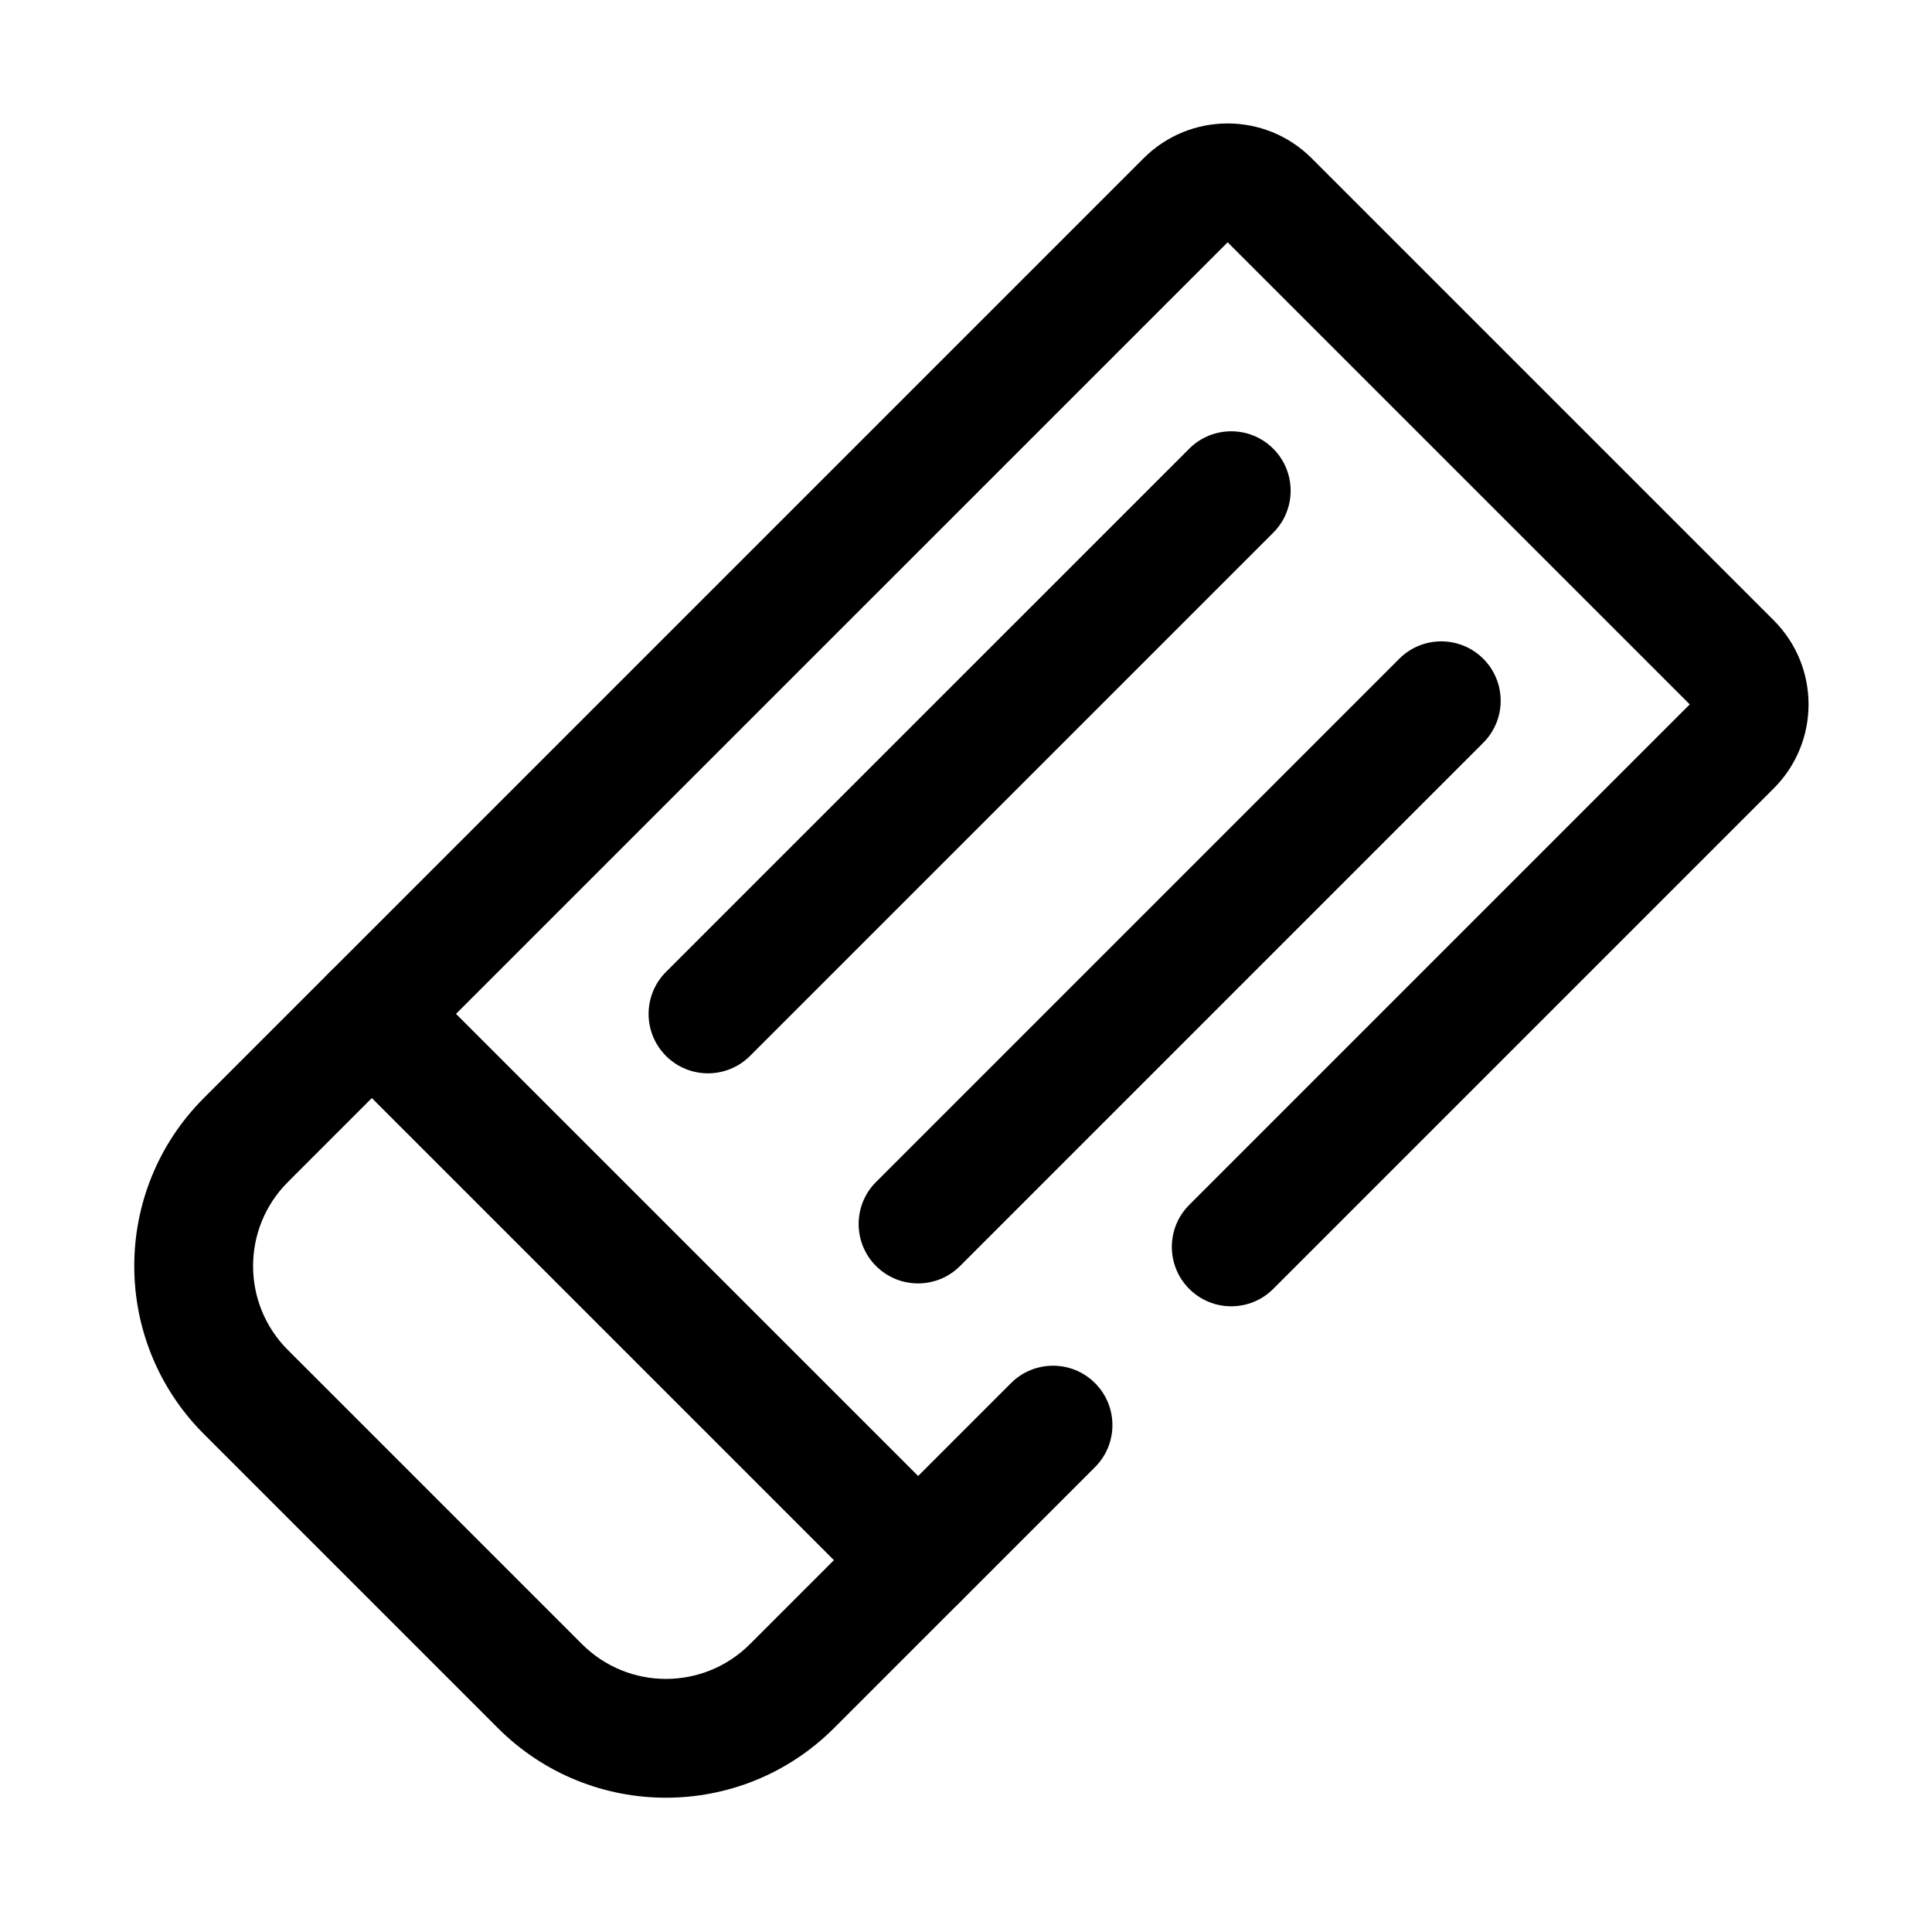 <?xml version="1.0" encoding="UTF-8"?>
<!-- Uploaded to: SVG Repo, www.svgrepo.com, Generator: SVG Repo Mixer Tools -->
<svg fill="#000000" width="800px" height="800px" version="1.1" viewBox="144 144 512 512" xmlns="http://www.w3.org/2000/svg">
 <g fill-rule="evenodd">
  <path d="m398.42 568.57c6.148-6.148 6.148-16.113 0-22.262l-144.73-144.73c-6.148-6.148-16.113-6.148-22.262 0 0 0-16.703 16.695-33.402 33.402-24.594 24.594-24.594 64.465 0 89.055 23.395 23.395 54.539 54.539 77.934 77.934 24.594 24.594 64.465 24.594 89.055 0 16.703-16.695 33.402-33.402 33.402-33.402zm-155.86-133.59-22.262 22.262c-12.305 12.297-12.305 32.234 0 44.531l77.926 77.926c12.297 12.305 32.234 12.305 44.531 0l22.262-22.262z"/>
  <path d="m387.29 535.18 24.641-24.641c6.141-6.148 16.121-6.148 22.262 0 6.148 6.141 6.148 16.121 0 22.262l-35.77 35.77c-6.148 6.148-16.113 6.148-22.262 0l-144.73-144.73c-6.148-6.148-6.148-16.113 0-22.262 0 0 170.05-170.05 215.64-215.64 12.297-12.297 32.234-12.297 44.531 0 26.961 26.953 95.504 95.496 122.46 122.46 12.297 12.297 12.297 32.234 0 44.531-33.746 33.746-132.64 132.64-132.64 132.64-6.141 6.148-16.121 6.148-22.262 0-6.148-6.141-6.148-16.121 0-22.262l132.64-132.64-122.46-122.46-204.52 204.51z"/>
  <path d="m514.82 318.58-138.66 138.66c-6.148 6.148-6.148 16.121 0 22.27 6.141 6.141 16.113 6.141 22.262 0l138.66-138.67c6.148-6.141 6.148-16.121 0-22.262-6.141-6.148-16.121-6.148-22.262 0z"/>
  <path d="m459.16 262.91-138.67 138.66c-6.141 6.148-6.141 16.121 0 22.262 6.148 6.148 16.121 6.148 22.27 0l138.66-138.66c6.148-6.141 6.148-16.121 0-22.262-6.141-6.148-16.121-6.148-22.262 0z"/>
 </g>
</svg>